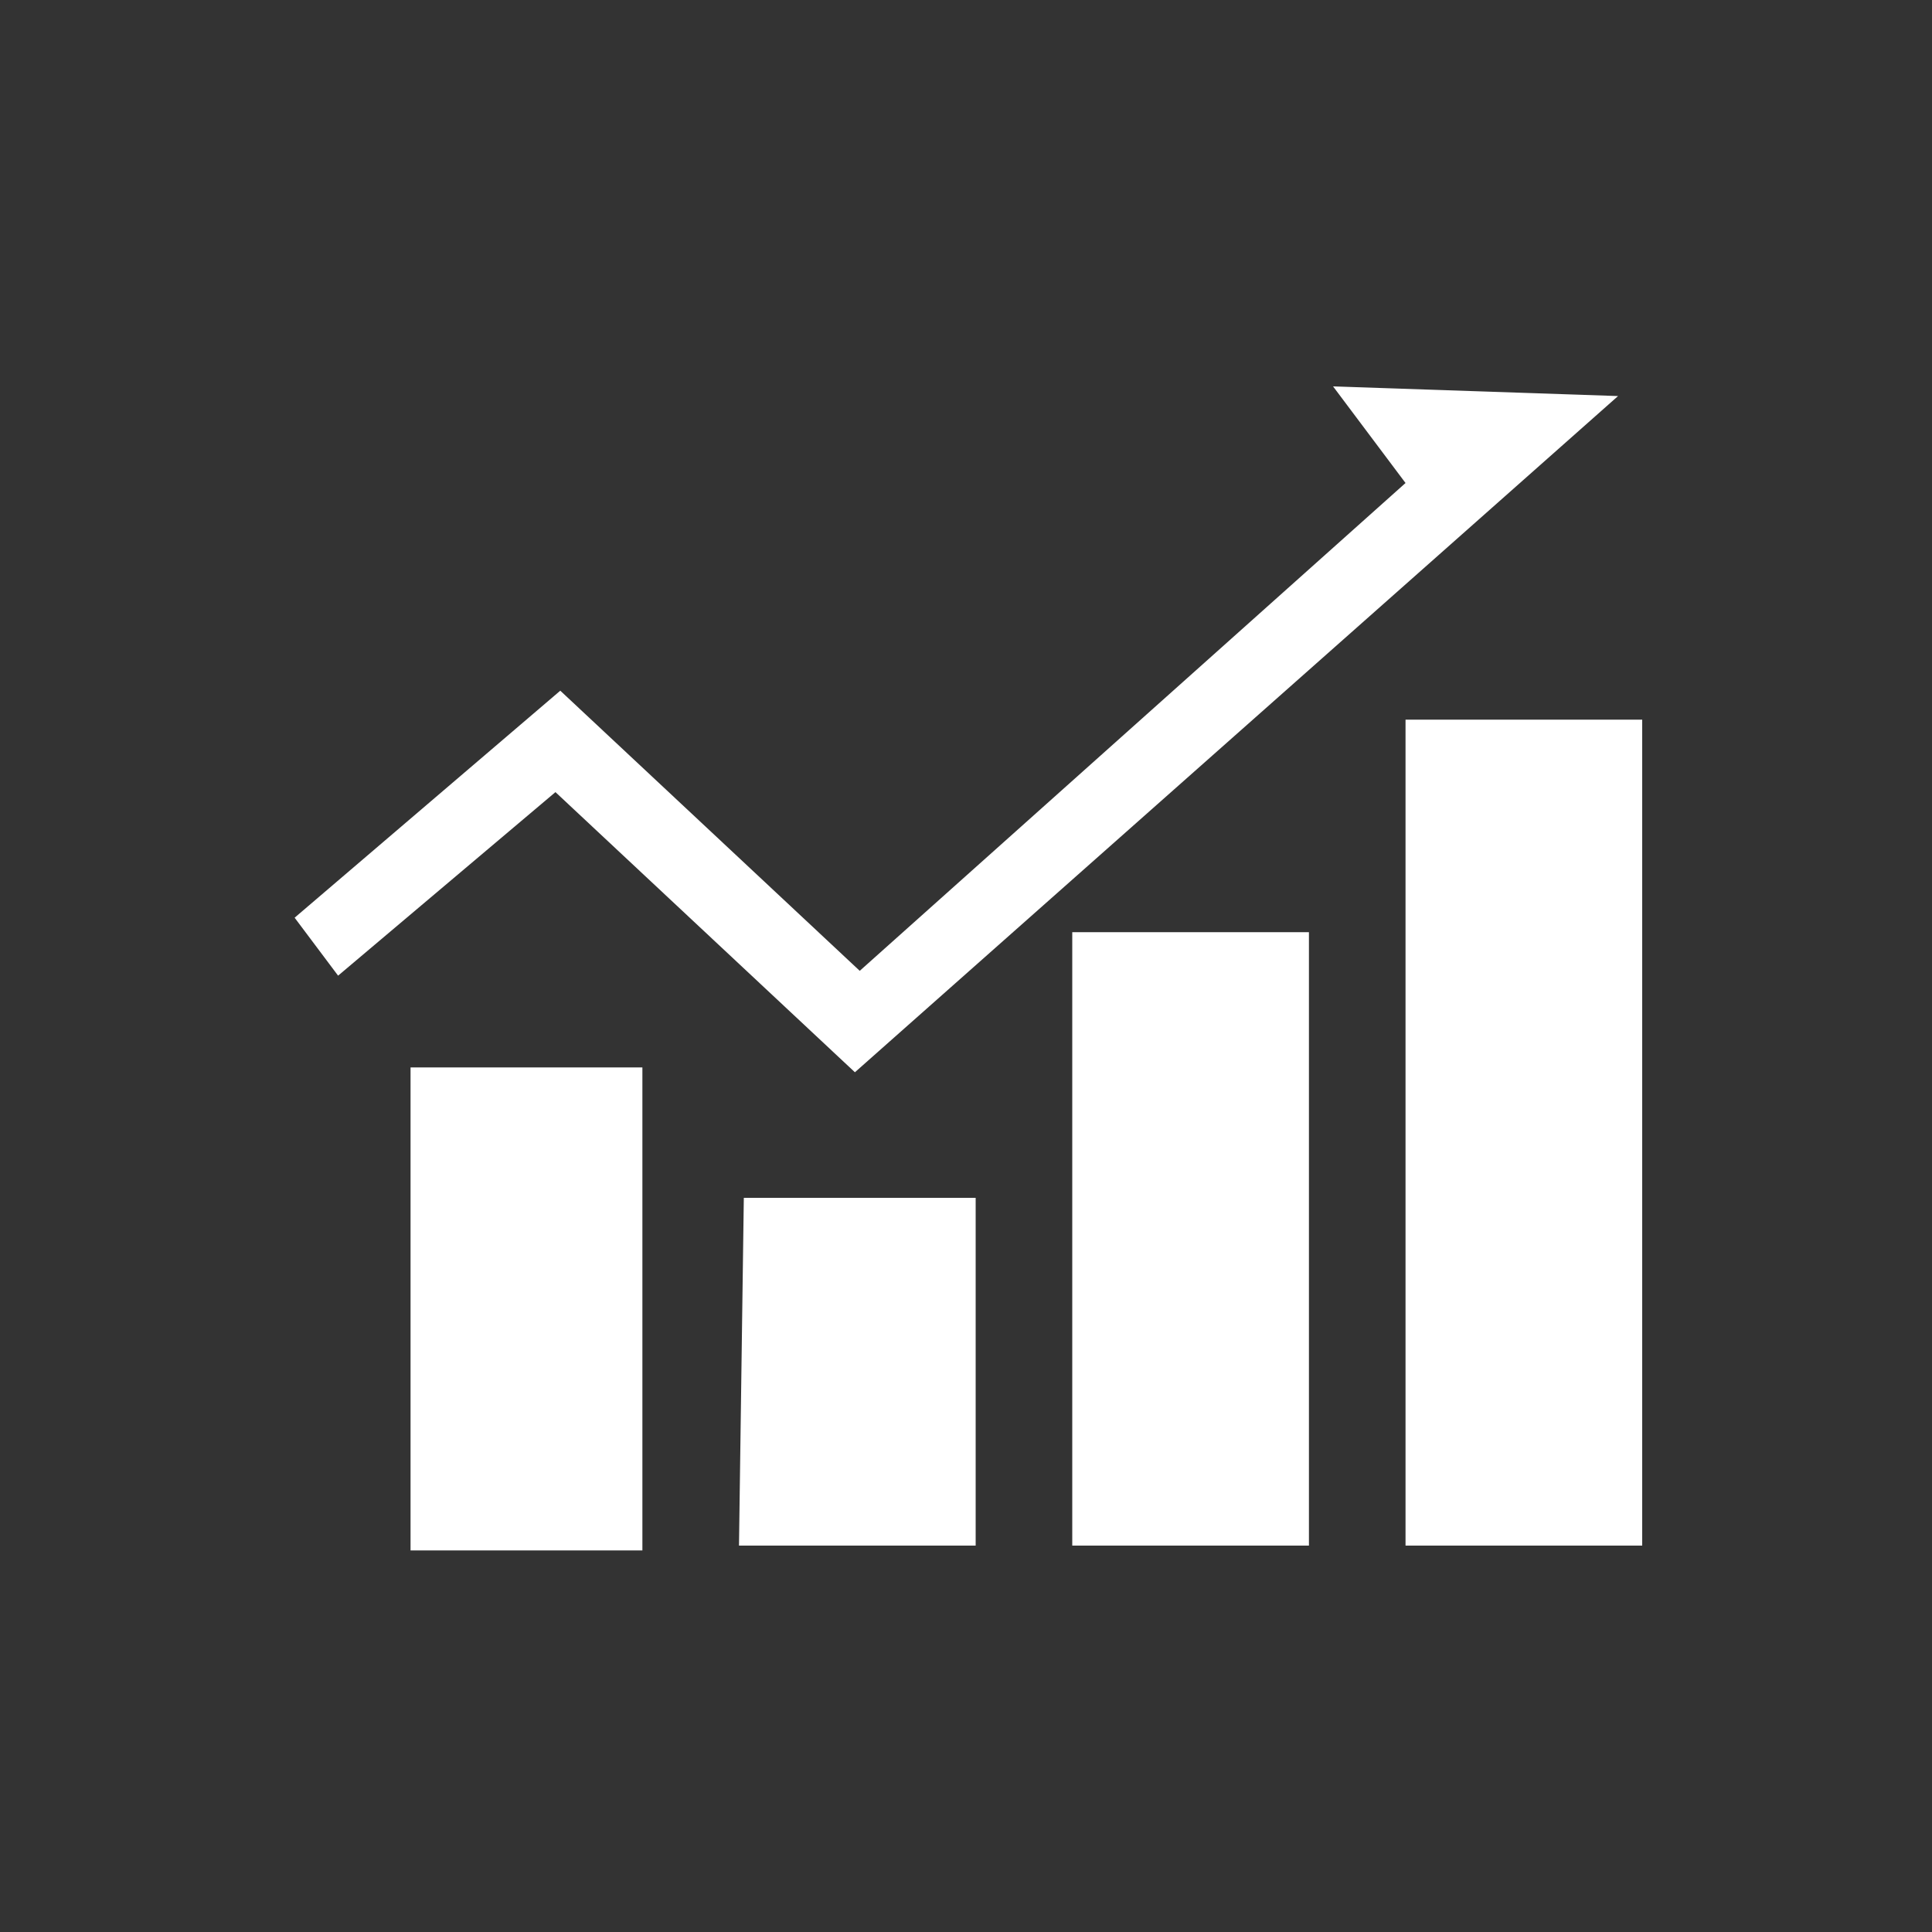 <?xml version="1.0" encoding="utf-8"?>
<!-- Generator: Adobe Illustrator 27.7.0, SVG Export Plug-In . SVG Version: 6.00 Build 0)  -->
<svg version="1.1" id="レイヤー_1" xmlns="http://www.w3.org/2000/svg" xmlns:xlink="http://www.w3.org/1999/xlink" x="0px"
	 y="0px" viewBox="0 0 40 40" style="enable-background:new 0 0 40 40;" xml:space="preserve">
<rect x="0" y="0" width="40" height="40" fill="#333333" stroke="none"/>
<style type="text/css">
	.st0{fill:none;}
	.st1{fill:#FFFFFF;}
</style>
<path class="st0" d="M0,0h40v40H0V0z"/>
<g>
	<path class="st1" d="M8.5,22.1h4.8v10H8.5L8.5,22.1z"/>
	<path class="st1" d="M17.7,22.2l15.8-14L27.6,8l1.5,2L17.8,20.1l-6.2-5.8l-5.5,4.7L7,20.2l4.5-3.8L17.7,22.2z"/>
	<path class="st1" d="M15.4,24.8h4.8V32h-4.9L15.4,24.8z"/>
	<path class="st1" d="M22.2,19.3h4.9V32h-4.9V19.3z"/>
	<path class="st1" d="M29.1,14.9h4.9V32h-4.9V14.9z"/>
</g>
</svg>
